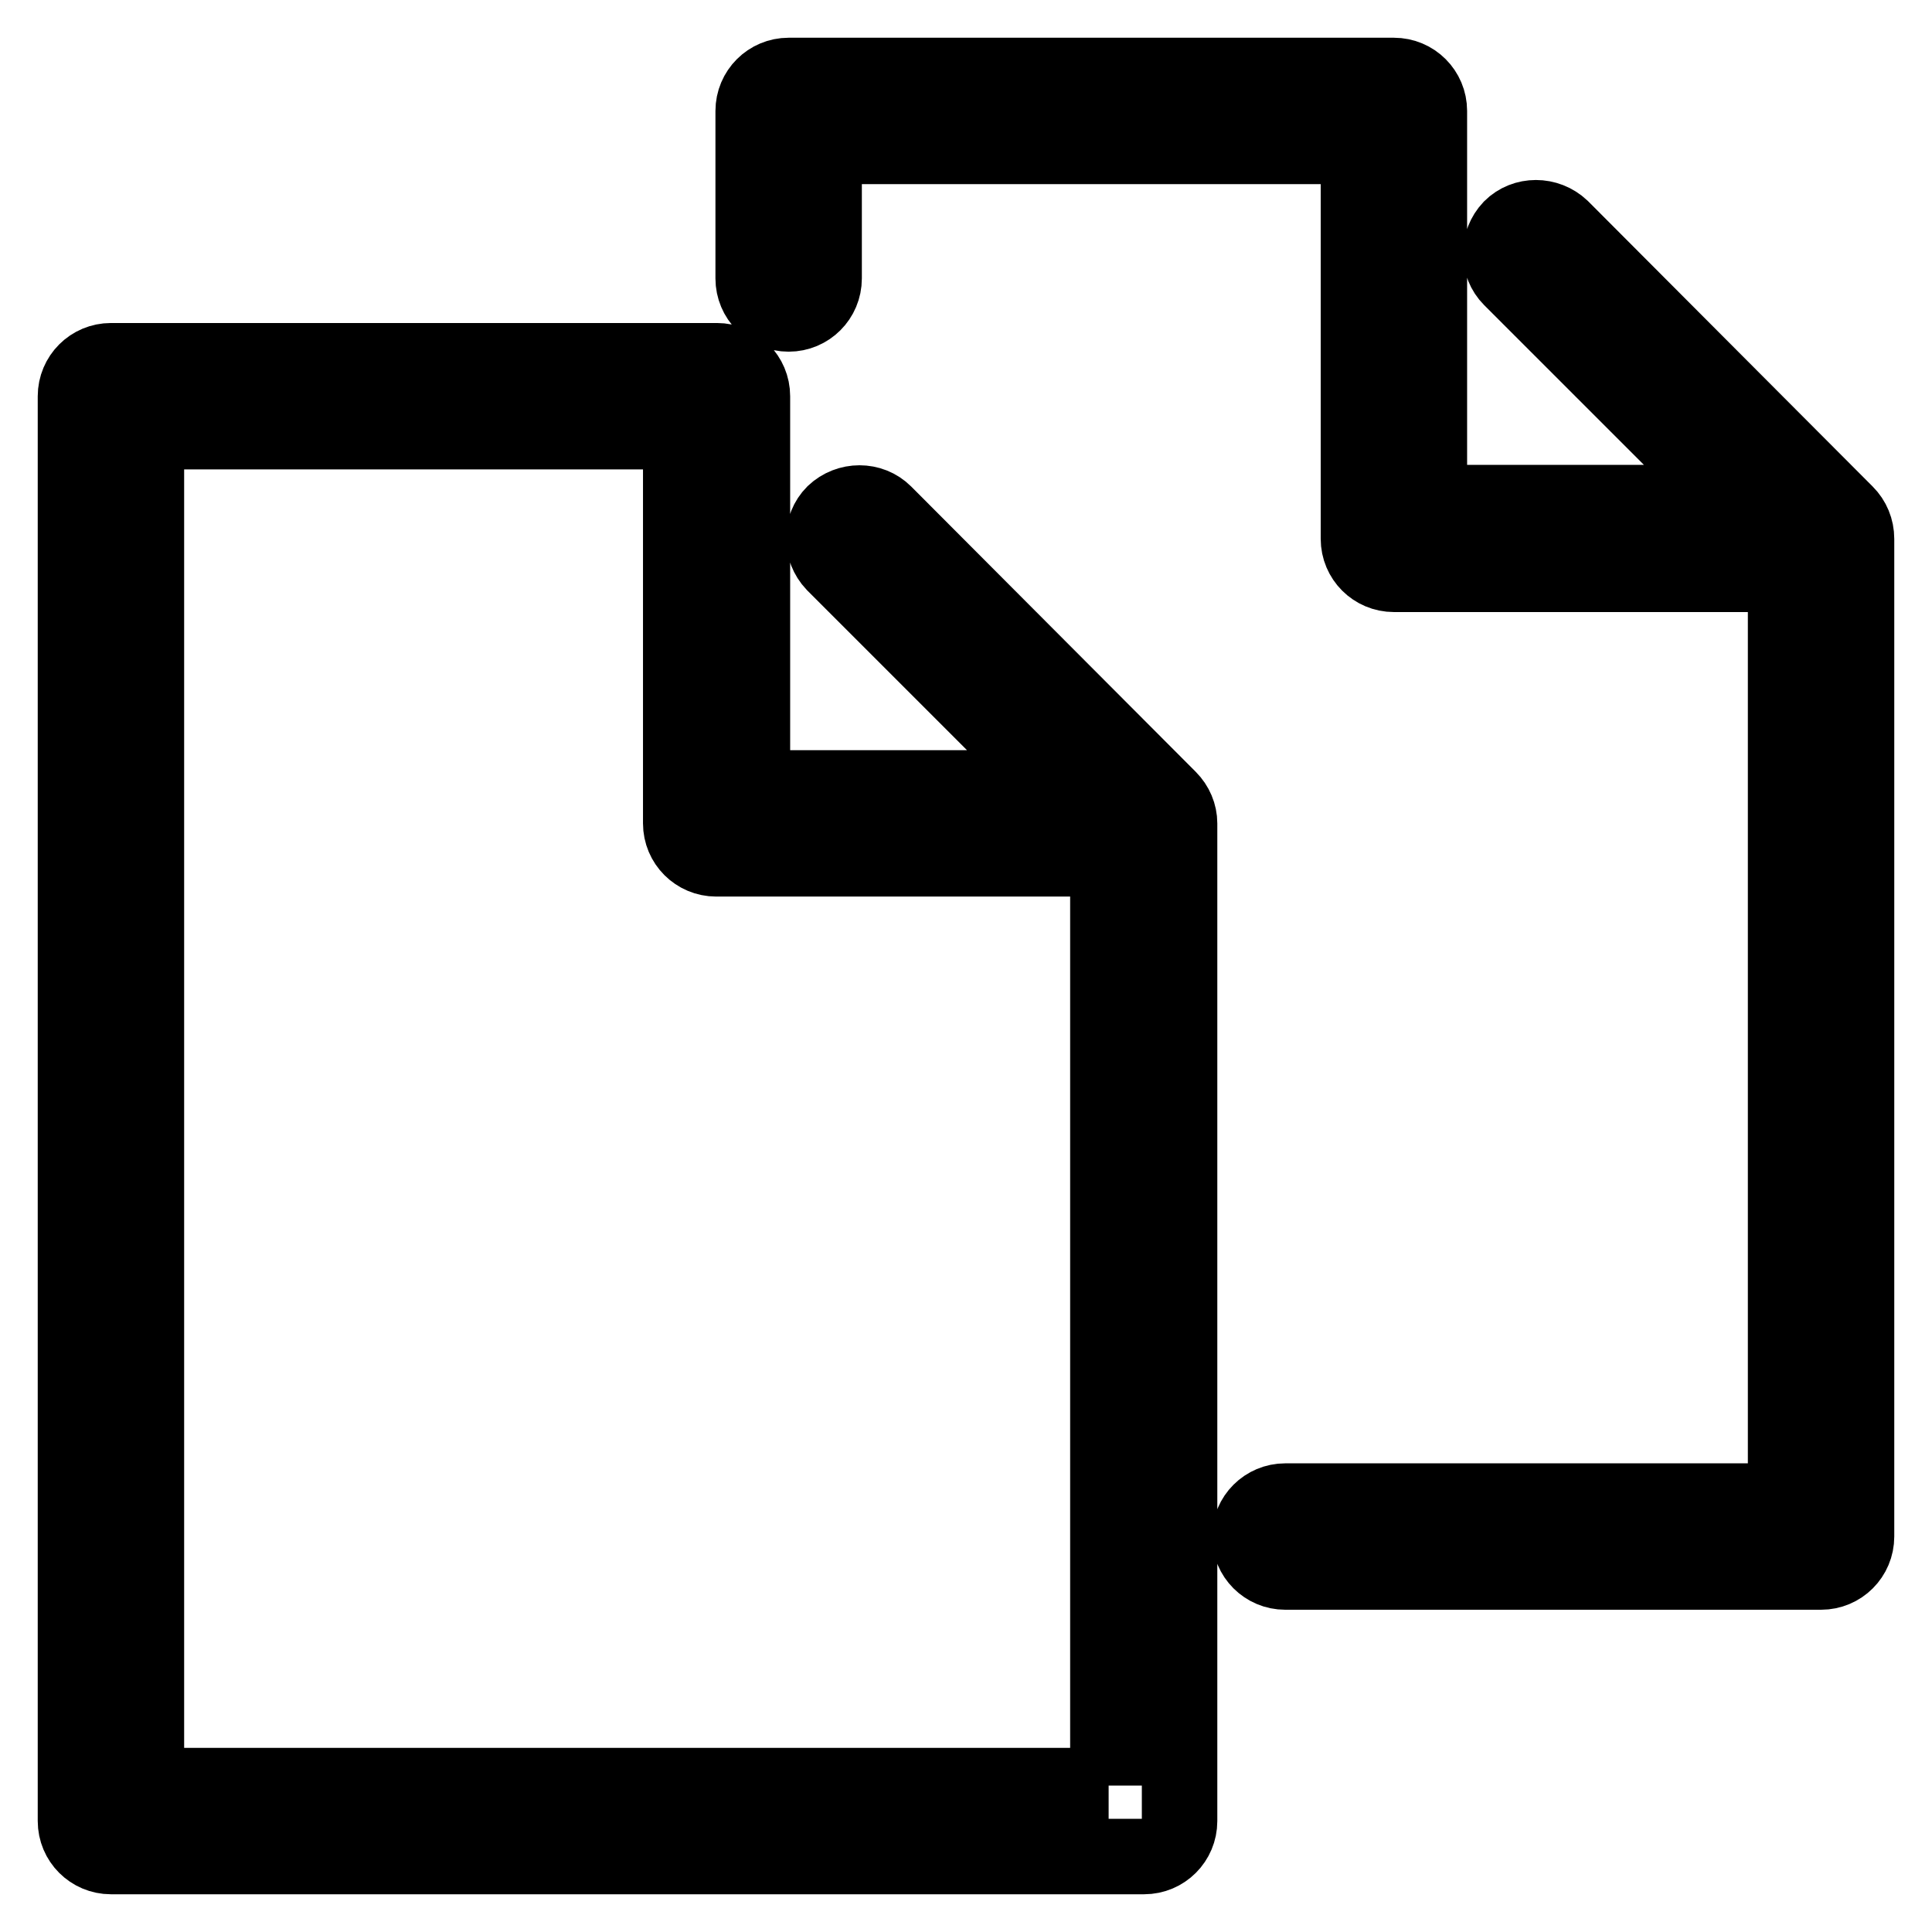 <?xml version="1.0" encoding="utf-8"?>
<!-- Svg Vector Icons : http://www.onlinewebfonts.com/icon -->
<!DOCTYPE svg PUBLIC "-//W3C//DTD SVG 1.1//EN" "http://www.w3.org/Graphics/SVG/1.1/DTD/svg11.dtd">
<svg version="1.1" xmlns="http://www.w3.org/2000/svg" xmlns:xlink="http://www.w3.org/1999/xlink" x="0px" y="0px" viewBox="0 0 256 256" enable-background="new 0 0 256 256" xml:space="preserve">
<g> <path stroke-width="10" fill-opacity="0" stroke="#000000"  d="M154.9,105.8L117.2,68c-1.8-1.8-4.8-1.8-6.7,0c-1.8,1.8-1.8,4.8,0,6.7l29.7,29.7H99.7V52.5 c0-2.6-2.1-4.7-4.7-4.7H14.7c-2.6,0-4.7,2.1-4.7,4.7v188.8c0,2.6,2.1,4.7,4.7,4.7h136.9c2.6,0,4.7-2.1,4.7-4.7V109.1 C156.3,107.9,155.8,106.7,154.9,105.8z M146.9,236.6H19.4V57.2h70.8v51.9c0,2.6,2.1,4.7,4.7,4.7h51.9V236.6z M246,71.4v132.2 c0,2.6-2.1,4.7-4.7,4.7h-71c-2.6,0-4.7-2.1-4.7-4.7c0-2.6,2.1-4.7,4.7-4.7h66.3V76.1h-51.9c-2.6,0-4.7-2.1-4.7-4.7V19.4h-70.8v17.5 c0,2.6-2.1,4.7-4.7,4.7c-2.6,0-4.7-2.1-4.7-4.7V14.7c0-2.6,2.1-4.7,4.7-4.7h80.2c2.6,0,4.7,2.1,4.7,4.7v51.9h40.5l-29.7-29.7 c-1.8-1.8-1.8-4.8,0-6.7c1.8-1.8,4.8-1.8,6.7,0L244.6,68C245.5,68.9,246,70.1,246,71.4z"/></g>
</svg>